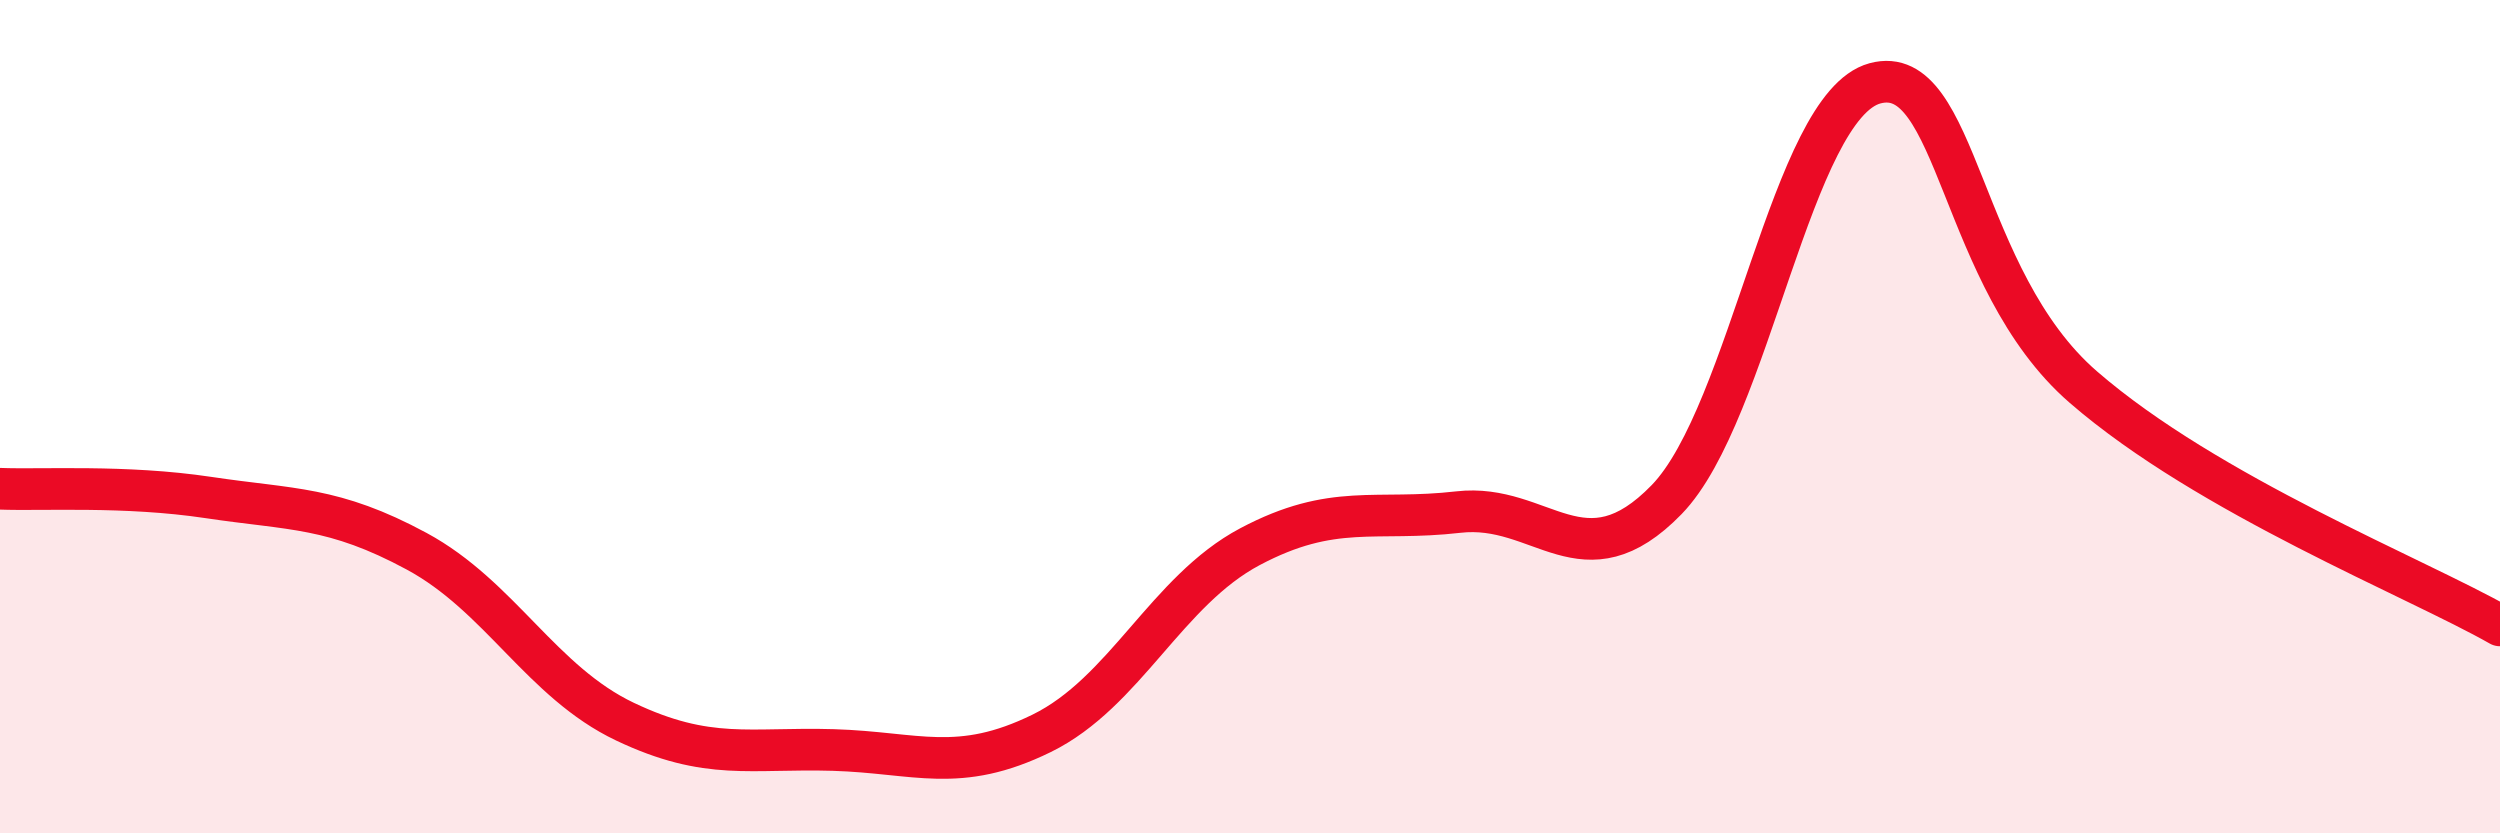 
    <svg width="60" height="20" viewBox="0 0 60 20" xmlns="http://www.w3.org/2000/svg">
      <path
        d="M 0,11.73 C 1,11.77 3,11.64 5,11.94 C 7,12.24 8,12.15 10,13.23 C 12,14.31 13,16.37 15,17.32 C 17,18.27 18,17.94 20,18 C 22,18.06 23,18.58 25,17.6 C 27,16.62 28,14.18 30,13.12 C 32,12.06 33,12.52 35,12.29 C 37,12.06 38,14.05 40,11.99 C 42,9.93 43,2.54 45,2 C 47,1.46 47,6.69 50,9.29 C 53,11.89 58,13.87 60,15.01L60 20L0 20Z"
        fill="#EB0A25"
        opacity="0.1"
        stroke-linecap="round"
        stroke-linejoin="round"
      />
      <path
        d="M 0,11.73 C 1,11.77 3,11.64 5,11.94 C 7,12.24 8,12.15 10,13.23 C 12,14.31 13,16.37 15,17.32 C 17,18.27 18,17.94 20,18 C 22,18.06 23,18.58 25,17.6 C 27,16.62 28,14.18 30,13.12 C 32,12.06 33,12.52 35,12.29 C 37,12.06 38,14.05 40,11.99 C 42,9.93 43,2.54 45,2 C 47,1.46 47,6.69 50,9.29 C 53,11.89 58,13.87 60,15.01"
        stroke="#EB0A25"
        stroke-width="1"
        fill="none"
        stroke-linecap="round"
        stroke-linejoin="round"
      />
    </svg>
  